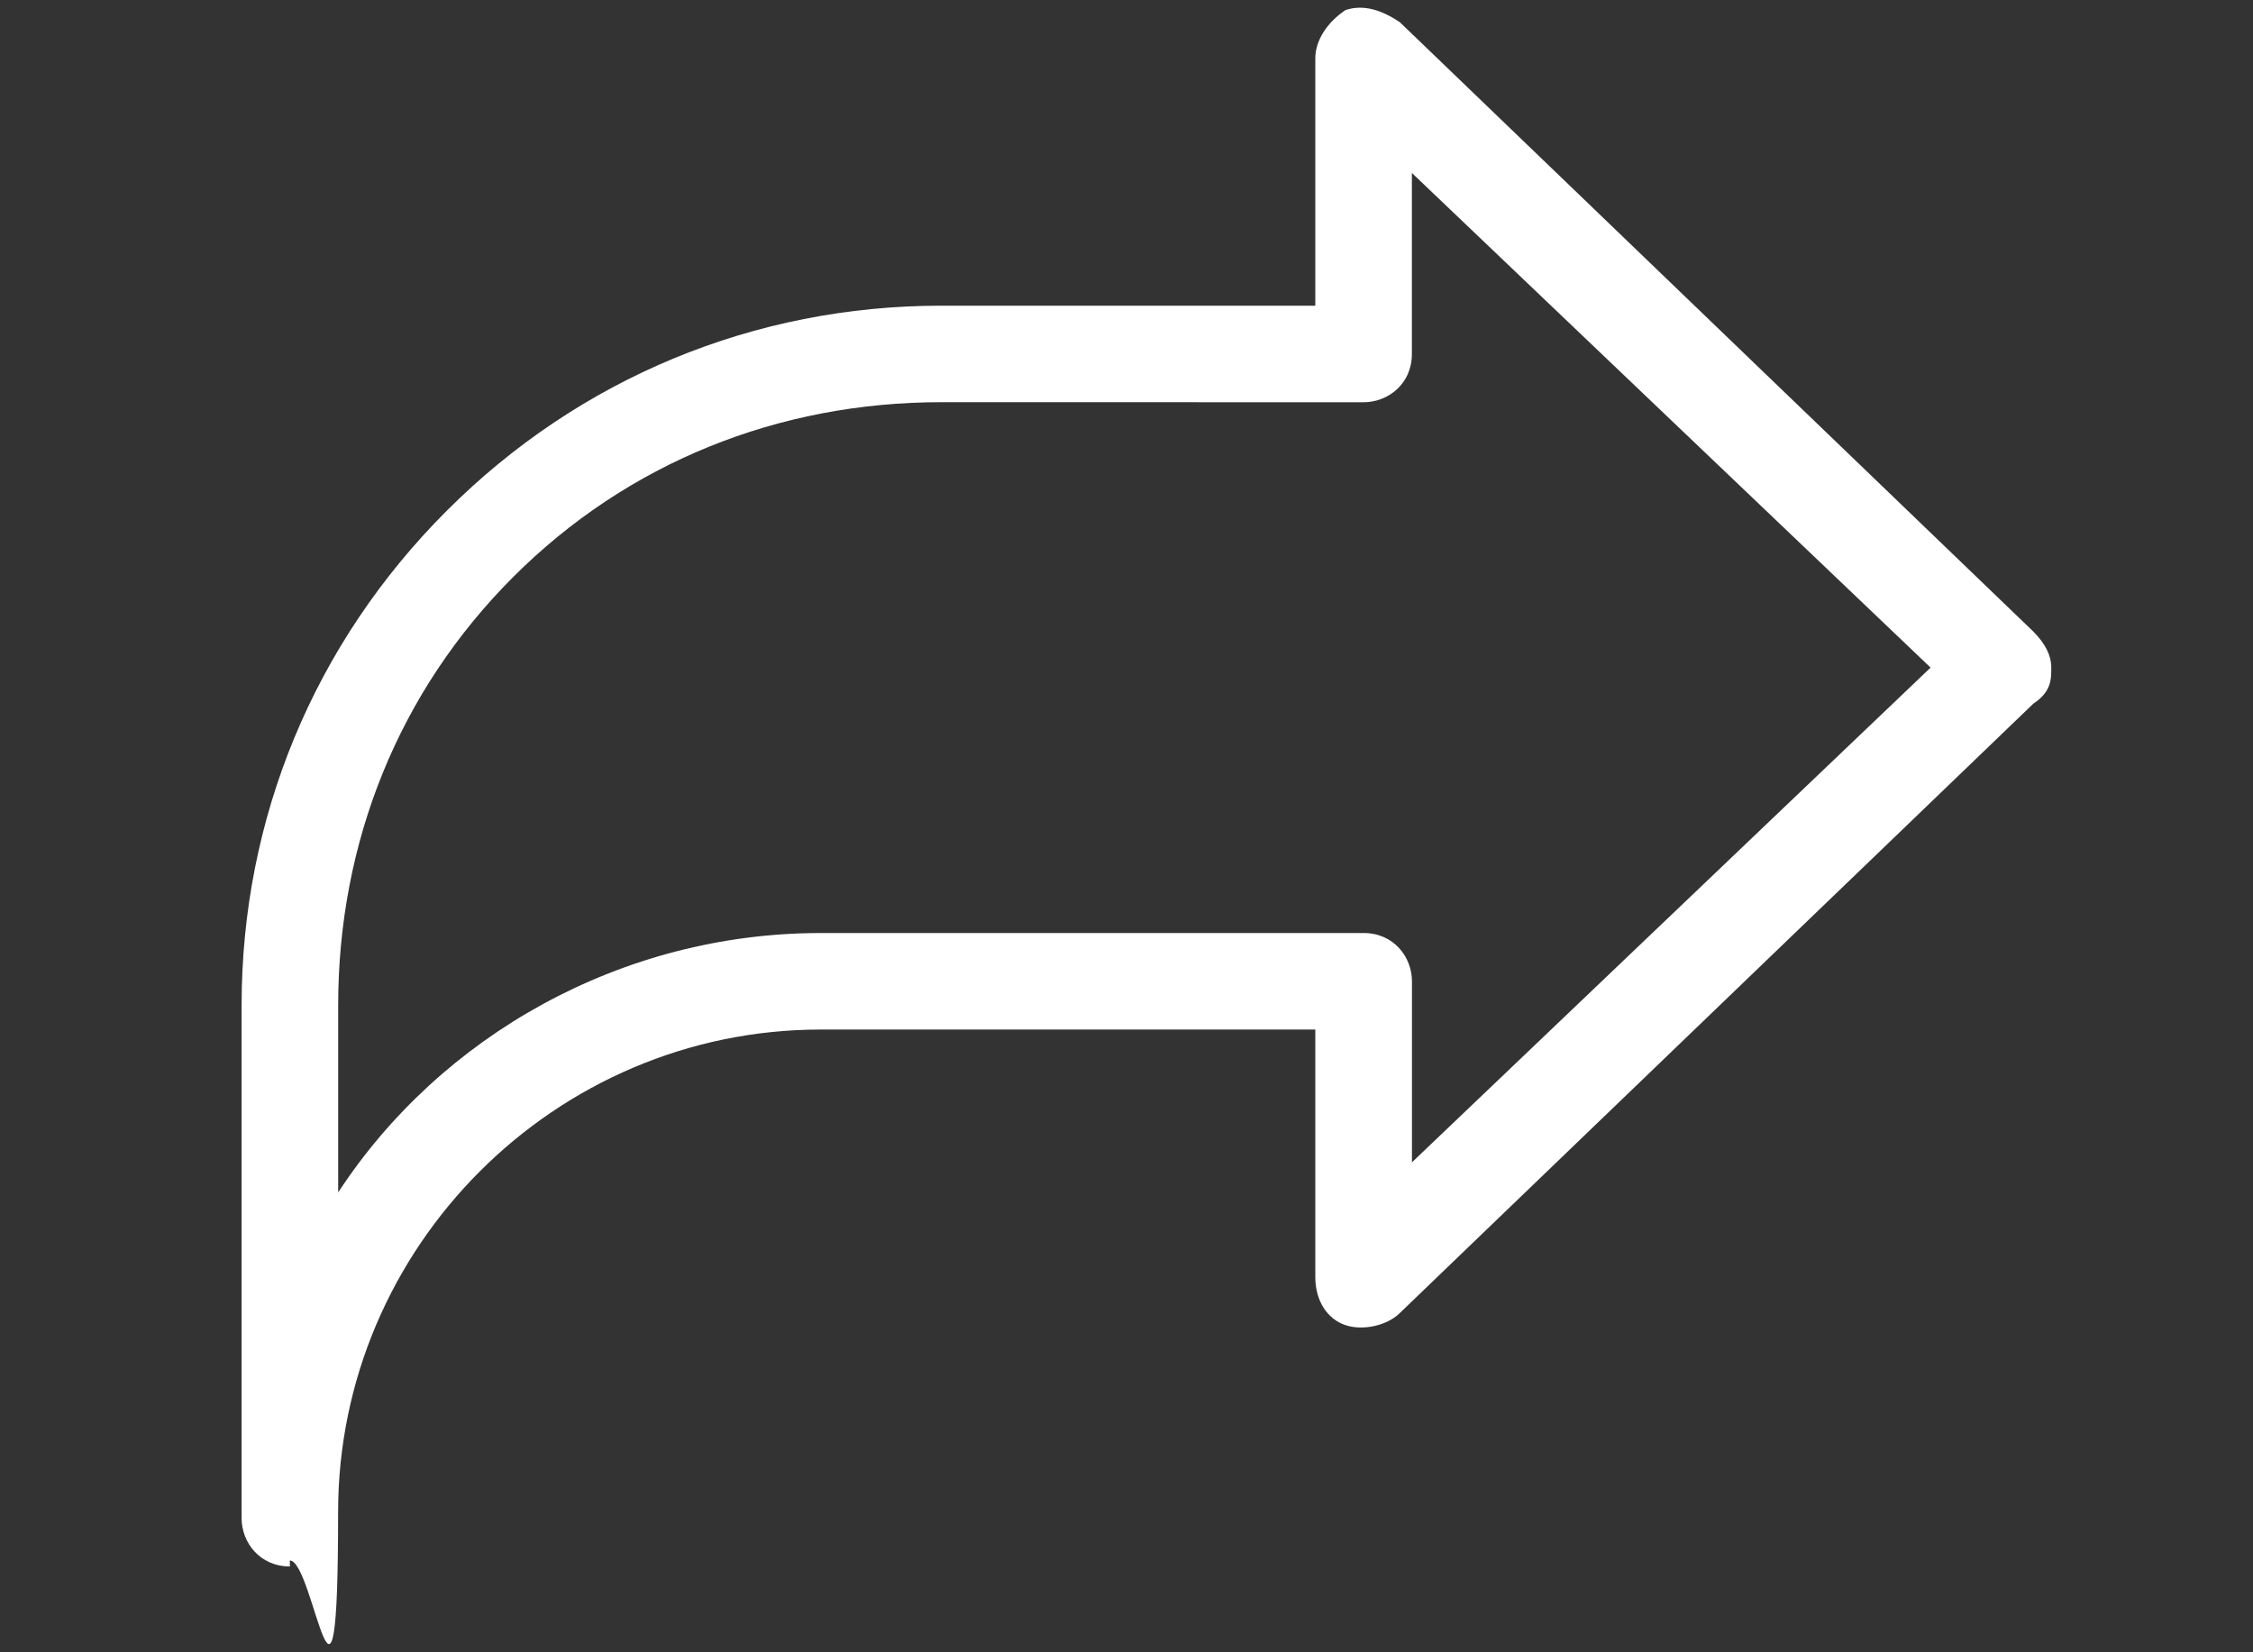<?xml version="1.0" encoding="UTF-8" standalone="no"?>
<!-- Generator: Adobe Illustrator 15.0.0, SVG Export Plug-In . SVG Version: 6.00 Build 0)  -->

<svg
   id="svg4864"
   enable-background="new 0 0 200 150"
   xml:space="preserve"
   version="1.1"
   y="0px"
   x="0px"
   viewBox="0 0 30 22"
   sodipodi:docname="share_white.svg"
   inkscape:version="1.2.2 (b0a8486541, 2022-12-01)"
   inkscape:export-filename="share_white.png"
   inkscape:export-xdpi="96"
   inkscape:export-ydpi="96"
   xmlns:inkscape="http://www.inkscape.org/namespaces/inkscape"
   xmlns:sodipodi="http://sodipodi.sourceforge.net/DTD/sodipodi-0.dtd"
   xmlns="http://www.w3.org/2000/svg"
   xmlns:svg="http://www.w3.org/2000/svg"
   xmlns:rdf="http://www.w3.org/1999/02/22-rdf-syntax-ns#"
   xmlns:cc="http://creativecommons.org/ns#"
   xmlns:dc="http://purl.org/dc/elements/1.1/"><rect x="0" y="0" width="30" height="22" fill="#333333" stroke="none"/><defs
     id="defs1197" /><sodipodi:namedview
     id="namedview1195"
     pagecolor="#ffffff"
     bordercolor="#000000"
     borderopacity="0.25"
     inkscape:showpageshadow="2"
     inkscape:pageopacity="0.0"
     inkscape:pagecheckerboard="true"
     inkscape:deskcolor="#d1d1d1"
     showgrid="false"
     inkscape:zoom="11.886769"
     inkscape:cx="13.670662"
     inkscape:cy="9.4222408"
     inkscape:window-width="1366"
     inkscape:window-height="706"
     inkscape:window-x="219"
     inkscape:window-y="1080"
     inkscape:window-maximized="1"
     inkscape:current-layer="svg4864" /><g
     id="sofa"
     transform="translate(0,-128)"
     display="none"><g
       id="g4867"
       fill-rule="evenodd"
       clip-rule="evenodd"
       display="inline"><path
         id="path4869"
         d="m184.66,39.303c-20.467-0.356-27.371,12.851-32.549,27.786-31.264-7.038-73.436-6.61-104.79,0-5.325-14.784-11.979-28.241-32.546-27.786,2.28-18.173,11.591-34.536,31.755-37.311,13.876-1.91,34.188,0,53.188,0,18.547,0,38.311-1.728,52.395,0,21.608,2.651,30.527,20.074,32.549,37.311z" /><path
         id="path4871"
         d="M43.354,79.79c31.082-11.49,80.586-10.812,112.73-0.794,2.811-4.918,4.43-8.481,6.351-12.701,1.638-3.597,2.427-8.927,6.351-12.702,13.689-13.169,36.361,0.786,30.167,19.847-1.962,6.037-7.449,7.723-12.701,11.908-1.512,22.747-0.584,38.173-23.816,40.486-17.695,1.763-40.394,0-62.715,0-21.858,0-44.283,1.573-61.921,0-8.17-0.729-17.896-4.377-20.64-9.526-4.227-7.93-1.087-23.554-3.964-30.159-1.779-4.083-5.265-3.128-7.938-5.557-10.262-9.316-4.488-29.683,8.729-31.754,20.088-3.148,21.841,18.391,29.373,30.96z" /><path
         id="path4873"
         d="m40.178,148.86h-13.496c-6.056-2.412-5.887-11.049-5.557-19.847,4.831,4.695,15.816,3.236,23.816,4.763,0.563,7.18-0.03,13.202-4.763,15.084z" /><path
         id="path4875"
         d="m172.75,148.86h-13.495c-5.006-1.876-5.225-8.537-4.764-15.878,9.646,1.173,19.627-1.534,23.815-3.175,0.413,8.615,0.262,16.669-5.556,19.053z" /></g></g><g
     id="Bath"
     transform="translate(0,-128)"
     display="none"><g
       id="g4878"
       display="inline"><path
         id="path4880"
         fill-rule="evenodd"
         clip-rule="evenodd"
         d="m148.52,0h14.062c29.093,4.271,19.552,40.739,21.094,67.969,1.512,2.06,5.263,2.255,6.328,4.688v10.547c-1.165,2.154-4.144,2.797-6.328,4.102,2.618,24.643-6.289,39.681-27.422,44.531,0.341,8.78,18.978,5.528,11.953,16.406-0.934,0.588-2.617,0.554-2.812,1.758h-8.438c-8.688-2.722-13.728-8.482-15.469-16.992h-82.266c-3.062,7.604-6.905,14.559-16.172,16.992h-8.438c-0.196-1.204-1.878-1.17-2.812-1.758-0.499-2.298-1.435-2.076-1.406-4.102,0.096-6.812,12.607-4.616,13.359-11.719-19.893-5.884-30.431-19.562-27.422-44.531-1.179-2.338-5.424-2.12-6.328-4.688v-10.547c2.089-2.434,2.943-2.9,6.328-3.516,10.585-1.924,25.404,0,37.969,0h114.61c-3.178-12.907,5.958-47.74-4.219-55.078-4.723-3.406-18.933-3.628-21.094,4.102,4.762,3.237,12.614,8.117,11.953,16.992-13.595-0.39-29.062,0.78-41.484-0.586-0.005-9.379,5.867-13.86,14.062-16.406,2.27-9.841,9.43-15.59,20.4-18.172zm-117.43,88.477c-1.908,15.305,1.687,28.623,16.875,31.641,13.425,2.667,34.869,0.586,52.734,0.586h26.719c9.889,0,20.467,1.057,26.719-0.586,13.706-3.6,16.43-17.925,14.766-33.398h-137.11c-0.82,0.096-0.765,0.926-0.704,1.757z" /></g></g><g
     id="bed"
     transform="translate(0,-128)"
     display="none"><g
       id="g4883"
       fill-rule="evenodd"
       clip-rule="evenodd"
       display="inline"><path
         id="path4885"
         d="m191.31,36.717c-4.007,0-7.256,2.801-7.256,6.256v42.659h-169.54v-56.168c0-4.007-3.249-7.256-7.256-7.256s-7.256,3.249-7.256,7.256v90.781c0,4.007,3.249,7.256,7.256,7.256,4.008,0,7.256-3.249,7.256-7.256v-13.057h169.54v14.057c0,3.454,3.249,6.256,7.256,6.256,4.008,0,7.257-2.802,7.257-6.256v-78.267c0-3.455-3.249-6.256-7.257-6.256z" /><circle
         id="circle4887"
         d="m 58.868,58.174 c 0,9.616 -7.795,17.411 -17.411,17.411 -9.616,0 -17.411,-7.795 -17.411,-17.411 0,-9.616 7.795,-17.411 17.411,-17.411 9.616,0 17.411,7.795 17.411,17.411 z"
         cx="41.457"
         cy="58.174"
         r="17.411" /><path
         id="path4889"
         d="m78.817,74.756h81.977c5.522,0,10-4.477,10-10v-13.993c0-5.523-4.478-10-10-10h-81.973c-5.523,0-10,4.477-10,10v13.993c0,5.523,4.477,10,10,10z" /></g></g><g
     id="Layer_4"
     transform="translate(0,-128)"
     display="none"><path
       id="path4892"
       fill="#FFF"
       display="inline"
       d="m173.81,57.141c-0.396-1.214-1.516-2.046-2.792-2.072l-51.33-1.046-16.86-48.496c-0.42-1.207-1.55-2.015-2.83-2.015-1.277,0-2.415,0.809-2.833,2.015l-16.857,48.495-51.331,1.046c-1.277,0.026-2.397,0.858-2.792,2.072-0.395,1.215,0.023,2.546,1.041,3.318l40.913,31.018-14.868,49.143c-0.37,1.223,0.075,2.546,1.108,3.296,1.034,0.752,2.429,0.766,3.477,0.036l42.142-29.34,42.142,29.327c0.516,0.358,1.115,0.537,1.714,0.537,0.619,0,1.238-0.191,1.764-0.573,1.033-0.75,1.478-2.073,1.107-3.296l-14.86-49.143,40.91-31.018c1.018-0.771,1.436-2.103,1.041-3.318z" /></g><g
     id="Print"
     transform="translate(0,-128)"
     display="none"><g
       id="g4895"
       fill="#FFF"
       display="inline"><path
         id="path4897"
         d="m96.553,37.052c-0.897-0.346-2.767-0.249-3.584-0.249h-19.282c-2.485,0-5.916-0.281-7.895,0.114-3.361,0.715-4.078,5.419-0.998,6.918,1.535,0.759,5.212,0.385,7.667,0.385h16.175c2.572,0,6.318,0.376,7.917-0.25,2.731-1.093,2.908-5.782,0-6.918z" /><path
         id="path4899"
         d="m150.77,140.45c-1.33-0.516-3.267-0.229-6.034-0.229h-6.308-12.61-69.302c-2.136,0-4.972-0.165-6.534,0.094-4.007,0.763-4.765,6.637-0.884,8.165,1.282,0.505,3.803,0.228,6.057,0.228,30.255-0.001,59.75,0.001,89.81,0,2.41,0,4.893,0.236,6.077-0.363,3.117-1.52,2.926-6.661-0.272-7.895z" /><path
         id="path4901"
         d="m96.667,52.251c-0.754-0.326-2.82-0.25-3.584-0.25h-19.51c-2.518,0-5.792-0.334-7.916,0.114-3.329,0.728-3.765,5.5-0.862,6.919,1.467,0.735,5.198,0.385,7.667,0.385h16.175c2.456,0,6.244,0.397,7.917-0.25,2.834-1.148,2.738-5.802,0.113-6.918z" /><path
         id="path4903"
         d="m96.553,21.854c-0.889-0.346-2.792-0.25-3.584-0.25h-19.282c-2.462,0-5.829-0.296-7.895,0.135-3.295,0.684-4.142,5.361-0.998,6.919,1.457,0.708,5.071,0.363,7.667,0.363h16.175c2.56,0,6.179,0.428,7.917-0.25,3.095-1.211,2.583-5.886,0-6.917z" /><path
         id="path4905"
         d="m186.98,91.406c-0.878-4.555-2.932-8.33-5.807-11.251-2.742-2.786-6.099-5.046-10.617-6.286-4.572-1.241-10.084-0.593-16.332-0.749v-20.87c0-2.376,0.349-5-0.092-6.919-0.305-1.191-1.485-2.212-2.63-3.334-12.02-12.039-23.77-23.543-35.67-35.457-1.505-1.506-3.857-4.612-5.715-5.309-1.519-0.579-3.81-0.25-5.899-0.25h-29.535c-3.962,0-7.926-0.269-11.864,0-6.937,0.468-11.509,4.059-14.337,8.395-1.545,2.374-2.509,5.078-2.836,8.281-0.33,3.235-0.135,6.947-0.135,11.001,0,14.304,0.119,30.616-0.114,44.462-6.13,0.163-11.551-0.497-16.061,0.749-4.466,1.24-7.811,3.578-10.503,6.42-2.82,2.954-4.889,6.533-5.807,11.116-0.925,4.617-0.363,10.555-0.363,16.56v16.787c0,5.427,1.034,9.997,3.335,13.609,4.366,6.869,11.372,11.193,23.093,10.753,0.138-1.437,0.242-3.217,0.635-4.582,1.917-6.933,8.004-11.803,15.313-13.247,2.744-0.526,5.716-0.454,9.142-0.454h57.324c6.532,0,13.054-0.269,19.146,0,5.821,0.216,10.491,2.287,13.837,5.308,3.436,3.101,5.845,7.261,6.171,12.976,11.827,0.541,18.814-3.74,23.229-10.66,2.308-3.636,3.448-7.7,3.448-13.432v-17.058c0-6.002,0.533-11.906-0.363-16.559zm-75.36-76.97c-0.026-0.208,0.131-0.254,0.137-0.114,9.329,9.408,19.361,18.892,28.4,28.402-6.771-0.267-13.531,0.382-19.01,0-5.189-0.344-9.142-3.885-9.527-9.39-0.385-5.501,0.311-12.709,0-18.898zm16.923,87.858c-1.311-1.357-2.541-3.763-2.223-6.805,0.367-3.692,3.312-6.596,7.033-7.033,5.129-0.66,9.34,2.913,9.391,7.895,0.126,8.09-9.629,10.716-14.201,5.943zm17.288-29.173h-91.898v-49.906c0-2.45-0.138-4.858,0.364-6.67,0.94-3.433,4.212-6.628,8.03-7.054,3.229-0.355,6.852,0,10.253,0h30.647v21.142c0,7.458,1.782,11.507,5.672,15.312,2.001,1.95,3.973,3.173,6.533,4.083,2.725,0.952,5.554,1.112,9.392,1.112h21.007v21.981zm25.722,24.727c-0.506,3.813-4.362,6.854-8.03,6.897-5.96,0.111-10.213-6.137-7.666-11.75,1.012-2.226,3.308-4.141,6.306-4.539,5.397-0.787,10.154,3.341,9.39,9.392z" /></g></g><path
     class="st0"
     d="m 3.86,20.857 c -0.402,0 -0.643,-0.321 -0.643,-0.643 v -6.827 c 0,-2.49 0.964,-4.819 2.731,-6.586 1.767,-1.767 4.096,-2.731 6.586,-2.731 h 4.98 V 0.777 c 0,-0.241 0.161,-0.482 0.402,-0.643 0.241,-0.08 0.482,0 0.723,0.161 l 8.434,8.112 c 0.161,0.161 0.241,0.321 0.241,0.482 0,0.161 0,0.321 -0.241,0.482 l -8.434,8.112 c -0.161,0.161 -0.482,0.241 -0.723,0.161 -0.241,-0.08 -0.402,-0.321 -0.402,-0.643 v -3.293 h -6.586 c -3.534,0 -6.426,2.892 -6.426,6.426 0,3.534 -0.321,0.643 -0.643,0.643 z M 12.535,5.355 c -2.169,0 -4.177,0.803 -5.703,2.329 C 5.306,9.211 4.503,11.219 4.503,13.387 v 2.49 c 1.365,-2.088 3.775,-3.454 6.426,-3.454 h 7.229 c 0.402,0 0.643,0.321 0.643,0.643 v 2.41 L 25.707,8.889 18.8,2.303 v 2.41 c 0,0.402 -0.321,0.643 -0.643,0.643 z"
     id="path3067"
     style="fill:#ffffff;stroke-width:1" /></svg>
